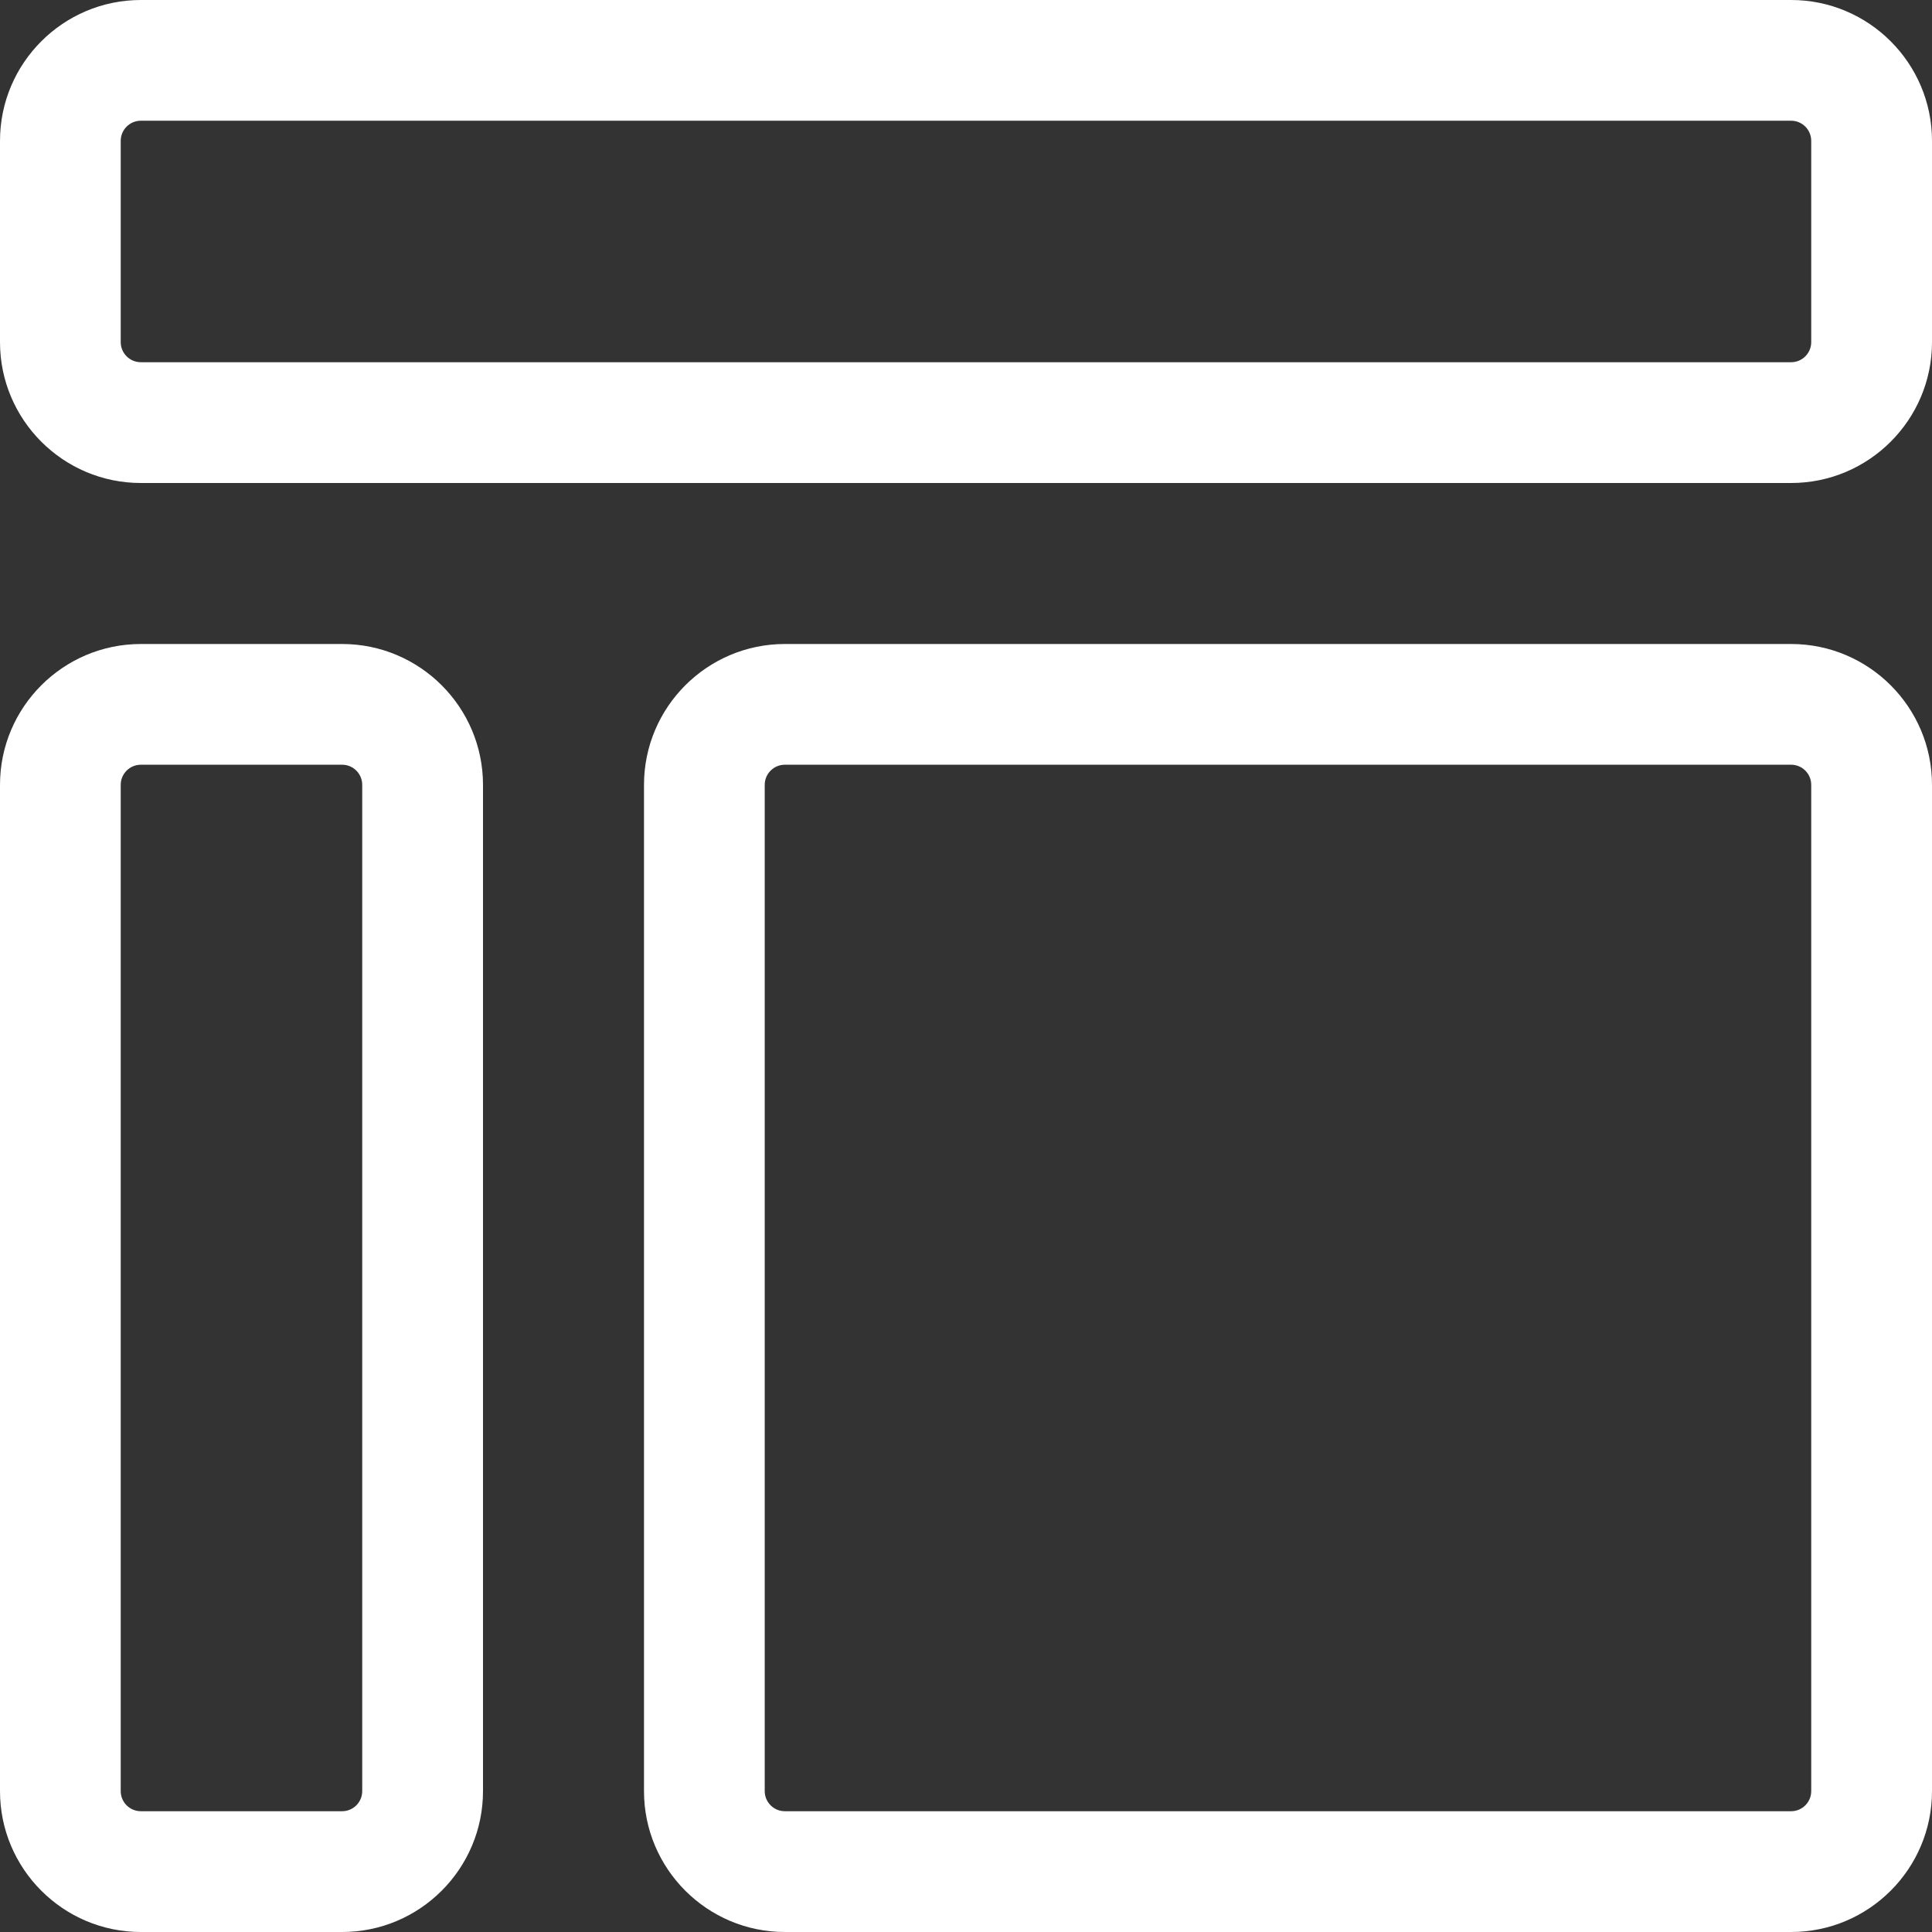 <svg width="33" height="33" viewBox="0 0 33 33" fill="none" xmlns="http://www.w3.org/2000/svg">
<rect x="0" y="0" width="33" height="33" fill="#333333" stroke="none"/>
<path d="M30.594 8.25H2.406C1.079 8.25 0 7.171 0 5.844V2.406C0 1.079 1.079 0 2.406 0H30.594C31.921 0 33 1.079 33 2.406V5.844C33 7.171 31.921 8.25 30.594 8.25ZM2.406 2.062C2.216 2.062 2.062 2.216 2.062 2.406V5.844C2.062 6.033 2.216 6.187 2.406 6.187H30.594C30.783 6.187 30.937 6.033 30.937 5.844V2.406C30.937 2.216 30.783 2.062 30.594 2.062H2.406Z" fill="white"/>
<path d="M5.844 33H2.406C1.079 33 0 31.921 0 30.594V13.406C0 12.079 1.079 11 2.406 11H5.844C7.171 11 8.25 12.079 8.25 13.406V30.594C8.25 31.921 7.171 33 5.844 33ZM2.406 13.062C2.216 13.062 2.062 13.216 2.062 13.406V30.594C2.062 30.783 2.216 30.937 2.406 30.937H5.844C6.033 30.937 6.187 30.783 6.187 30.594V13.406C6.187 13.216 6.033 13.062 5.844 13.062H2.406Z" fill="white"/>
<path d="M30.594 33H13.406C12.079 33 11 31.921 11 30.594V13.406C11 12.079 12.079 11 13.406 11H30.594C31.921 11 33 12.079 33 13.406V30.594C33 31.921 31.921 33 30.594 33ZM13.406 13.062C13.216 13.062 13.062 13.216 13.062 13.406V30.594C13.062 30.783 13.216 30.937 13.406 30.937H30.594C30.783 30.937 30.937 30.783 30.937 30.594V13.406C30.937 13.216 30.783 13.062 30.594 13.062H13.406Z" fill="white"/>
</svg>
